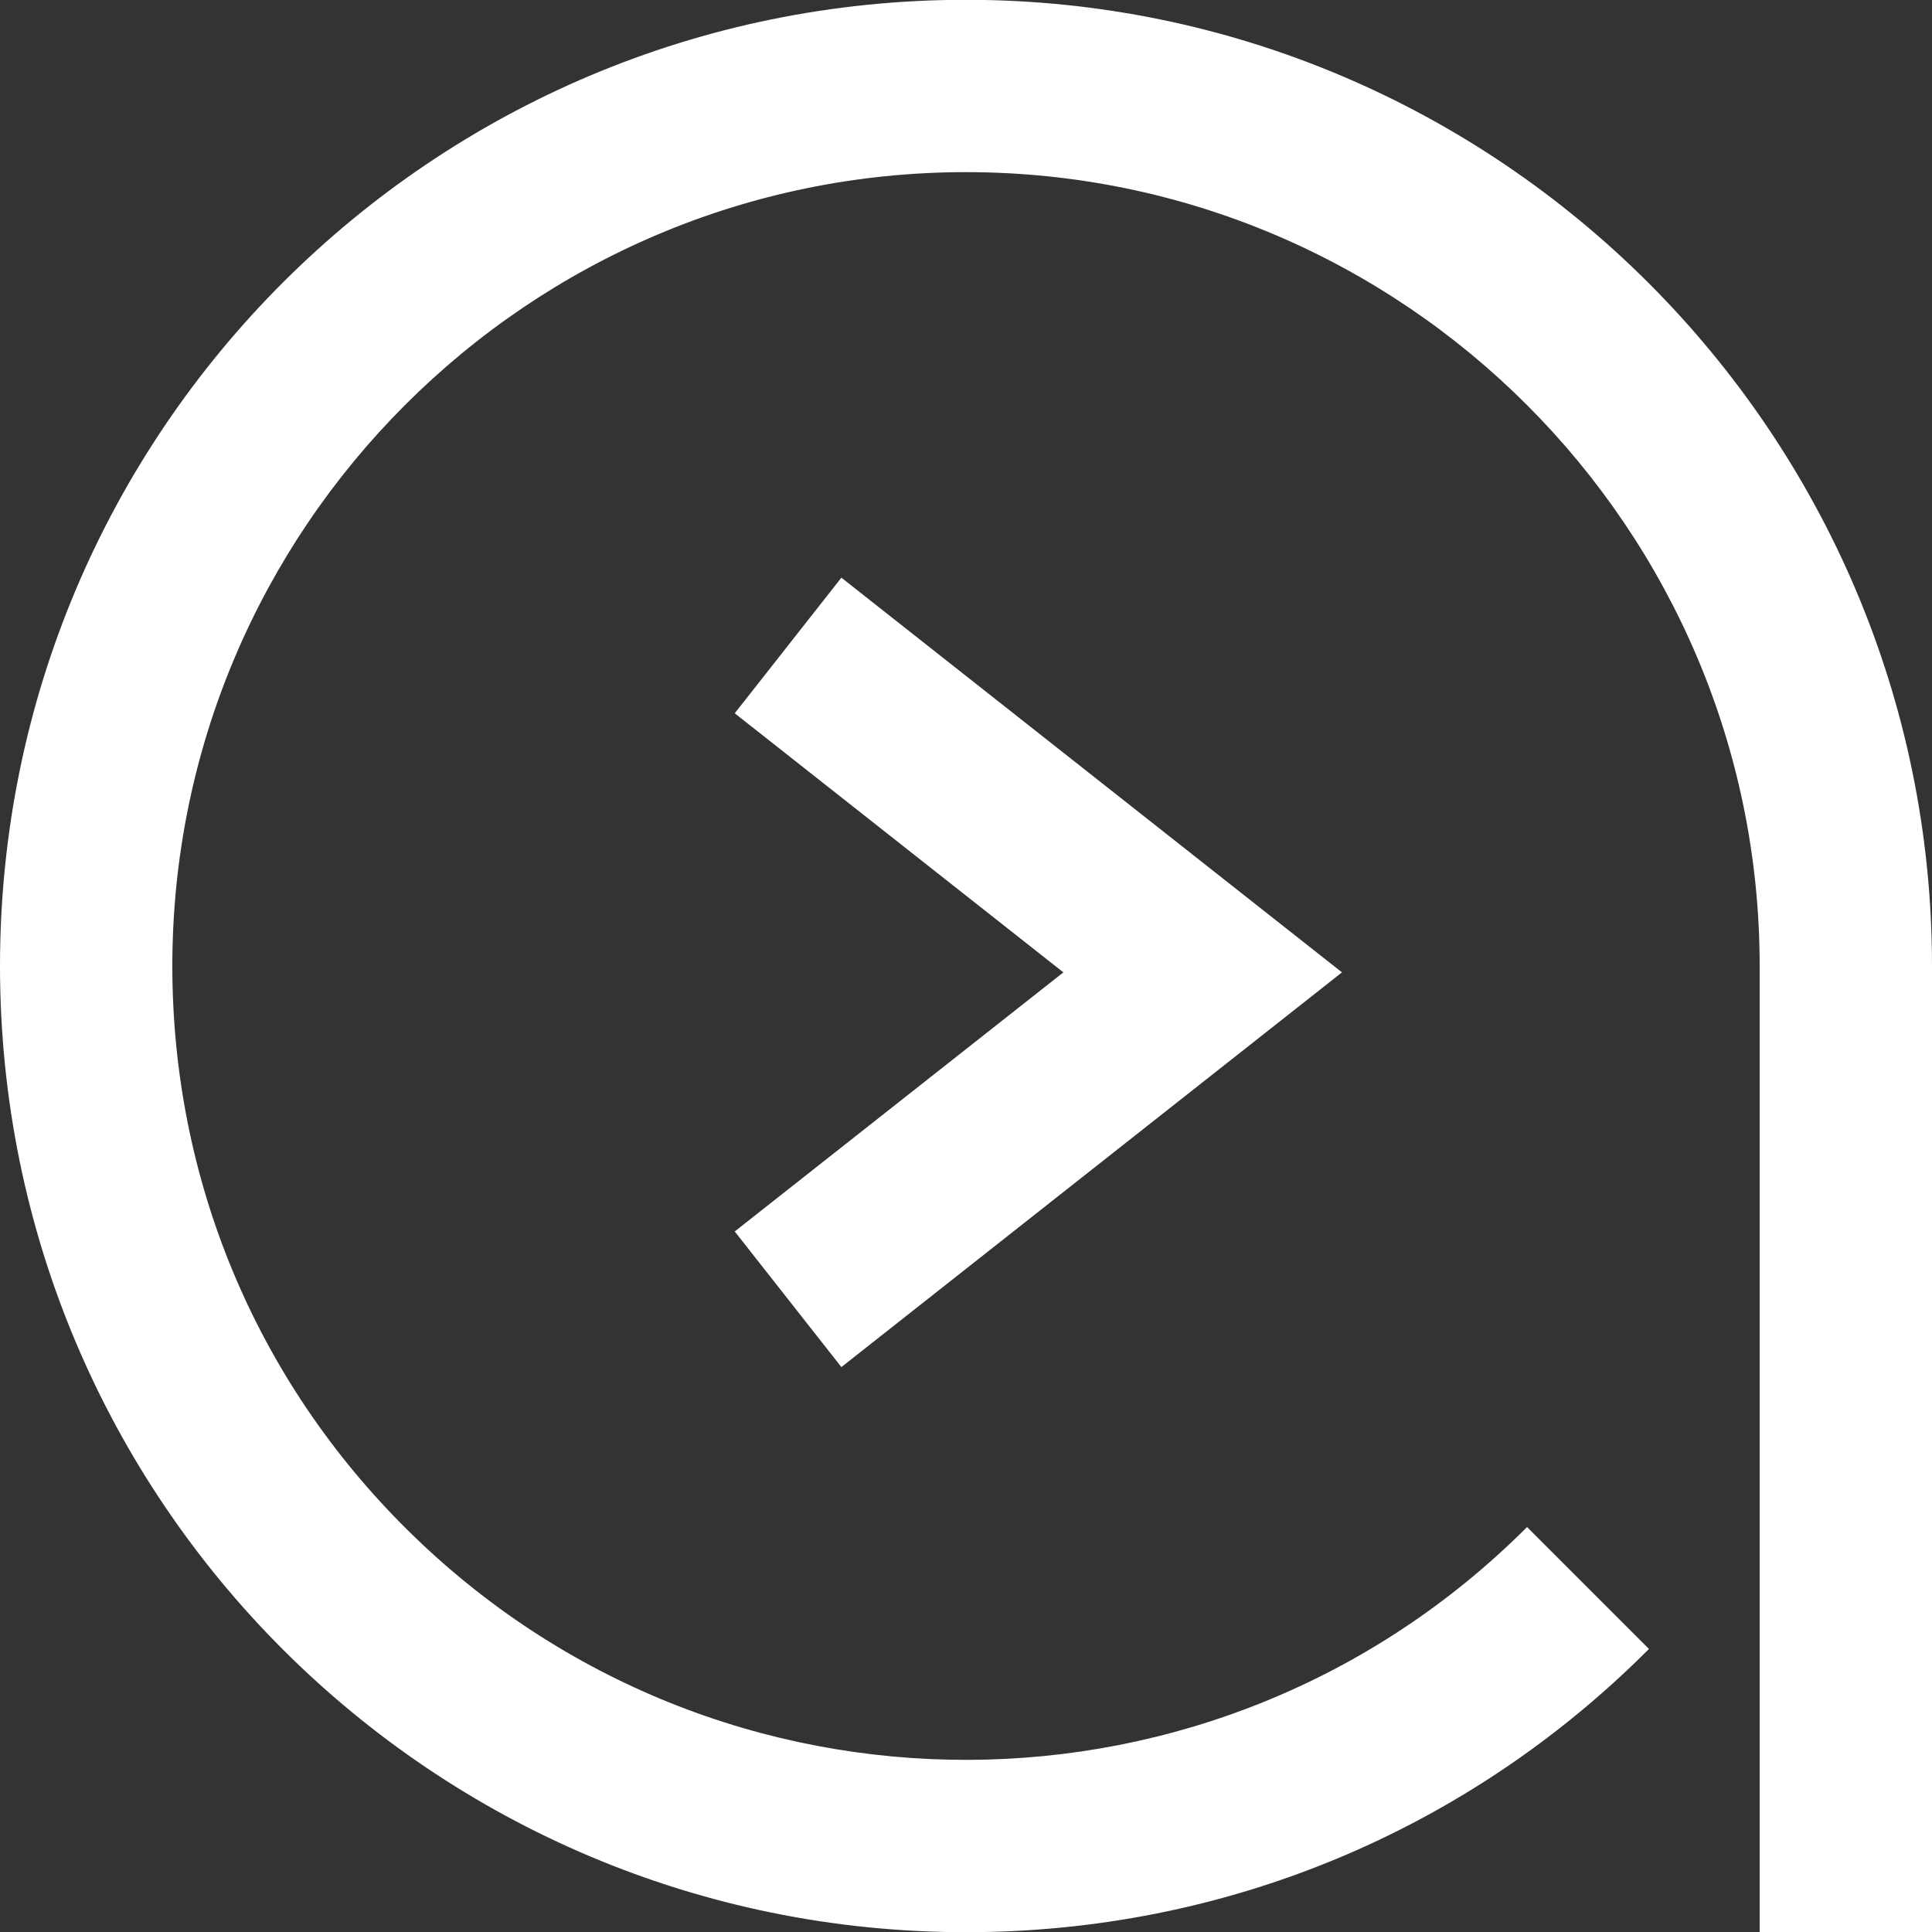 <svg width="10" height="10" viewBox="0 0 10 10" fill="none" xmlns="http://www.w3.org/2000/svg">
<rect x="0" y="0" width="10" height="10" fill="#333333" stroke="none"/>
<path id="Logo_Mark" d="M10 5V10.001H9.108V5C9.108 2.735 7.265 0.891 5 0.891C2.735 0.891 0.892 2.735 0.892 5C0.892 6.105 1.324 7.143 2.11 7.92C3.718 9.511 6.304 9.505 7.904 7.904L8.535 8.535C7.591 9.481 6.335 10.001 5 10.001C2.243 10.001 0 7.771 0 5C0 2.229 2.243 -0.001 5 -0.001C7.757 -0.001 10 2.243 10 5ZM6.946 5.033L4.355 2.99L3.803 3.692L5.504 5.033L3.803 6.374L4.355 7.076L6.946 5.033Z" fill="white"/>
</svg>
